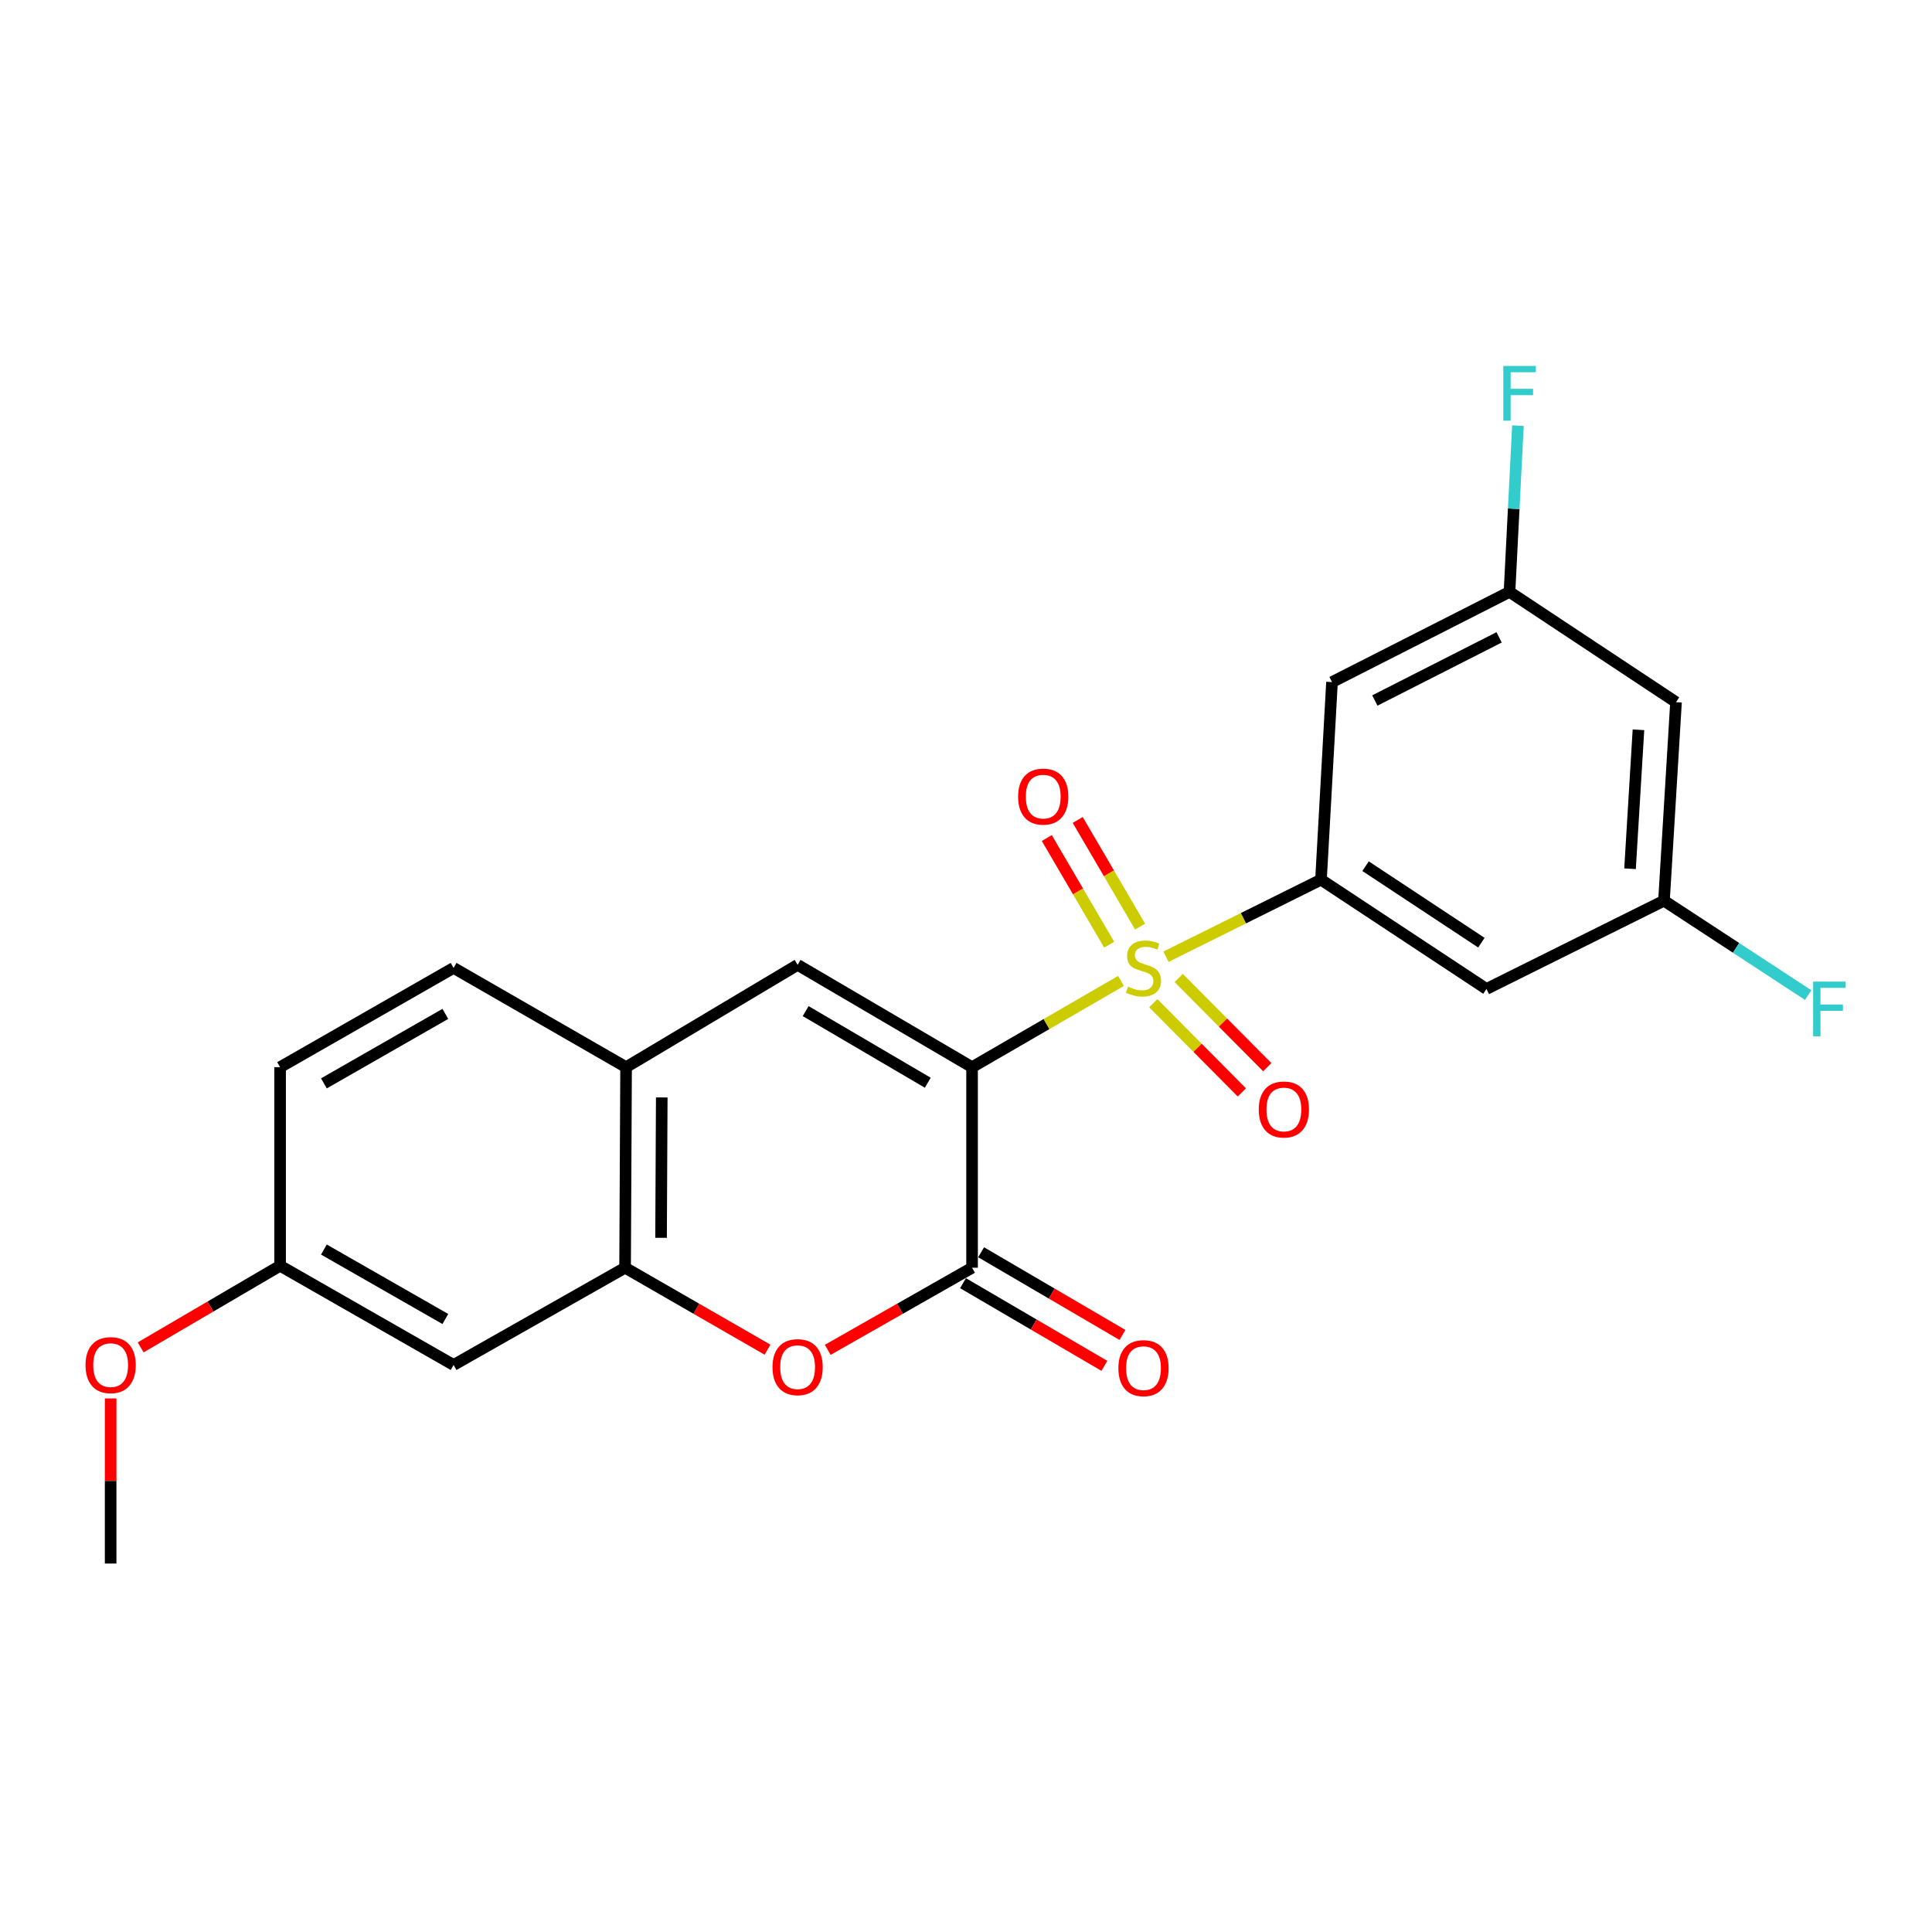 <?xml version='1.0' encoding='iso-8859-1'?>
<svg version='1.1' baseProfile='full'
              xmlns='http://www.w3.org/2000/svg'
                      xmlns:rdkit='http://www.rdkit.org/xml'
                      xmlns:xlink='http://www.w3.org/1999/xlink'
                  xml:space='preserve'
width='1000px' height='1000px' viewBox='0 0 1000 1000'>
<!-- END OF HEADER -->
<rect style='opacity:1.0;fill:#FFFFFF;stroke:none' width='1000' height='1000' x='0' y='0'> </rect>
<path class='bond-0' d='M 503.142,552.37 L 541.686,530.049' style='fill:none;fill-rule:evenodd;stroke:#000000;stroke-width:6px;stroke-linecap:butt;stroke-linejoin:miter;stroke-opacity:1' />
<path class='bond-0' d='M 541.686,530.049 L 580.23,507.728' style='fill:none;fill-rule:evenodd;stroke:#CCCC00;stroke-width:6px;stroke-linecap:butt;stroke-linejoin:miter;stroke-opacity:1' />
<path class='bond-1' d='M 503.142,552.37 L 503.142,656.171' style='fill:none;fill-rule:evenodd;stroke:#000000;stroke-width:6px;stroke-linecap:butt;stroke-linejoin:miter;stroke-opacity:1' />
<path class='bond-2' d='M 503.142,552.37 L 412.844,499.409' style='fill:none;fill-rule:evenodd;stroke:#000000;stroke-width:6px;stroke-linecap:butt;stroke-linejoin:miter;stroke-opacity:1' />
<path class='bond-2' d='M 480.218,560.418 L 417.009,523.345' style='fill:none;fill-rule:evenodd;stroke:#000000;stroke-width:6px;stroke-linecap:butt;stroke-linejoin:miter;stroke-opacity:1' />
<path class='bond-3' d='M 603.519,495.196 L 643.633,475.256' style='fill:none;fill-rule:evenodd;stroke:#CCCC00;stroke-width:6px;stroke-linecap:butt;stroke-linejoin:miter;stroke-opacity:1' />
<path class='bond-3' d='M 643.633,475.256 L 683.747,455.316' style='fill:none;fill-rule:evenodd;stroke:#000000;stroke-width:6px;stroke-linecap:butt;stroke-linejoin:miter;stroke-opacity:1' />
<path class='bond-9' d='M 596.953,519.261 L 619.868,542.349' style='fill:none;fill-rule:evenodd;stroke:#CCCC00;stroke-width:6px;stroke-linecap:butt;stroke-linejoin:miter;stroke-opacity:1' />
<path class='bond-9' d='M 619.868,542.349 L 642.784,565.436' style='fill:none;fill-rule:evenodd;stroke:#FF0000;stroke-width:6px;stroke-linecap:butt;stroke-linejoin:miter;stroke-opacity:1' />
<path class='bond-9' d='M 610.111,506.201 L 633.027,529.289' style='fill:none;fill-rule:evenodd;stroke:#CCCC00;stroke-width:6px;stroke-linecap:butt;stroke-linejoin:miter;stroke-opacity:1' />
<path class='bond-9' d='M 633.027,529.289 L 655.942,552.376' style='fill:none;fill-rule:evenodd;stroke:#FF0000;stroke-width:6px;stroke-linecap:butt;stroke-linejoin:miter;stroke-opacity:1' />
<path class='bond-10' d='M 590.114,479.615 L 573.971,452.012' style='fill:none;fill-rule:evenodd;stroke:#CCCC00;stroke-width:6px;stroke-linecap:butt;stroke-linejoin:miter;stroke-opacity:1' />
<path class='bond-10' d='M 573.971,452.012 L 557.828,424.41' style='fill:none;fill-rule:evenodd;stroke:#FF0000;stroke-width:6px;stroke-linecap:butt;stroke-linejoin:miter;stroke-opacity:1' />
<path class='bond-10' d='M 574.111,488.975 L 557.968,461.372' style='fill:none;fill-rule:evenodd;stroke:#CCCC00;stroke-width:6px;stroke-linecap:butt;stroke-linejoin:miter;stroke-opacity:1' />
<path class='bond-10' d='M 557.968,461.372 L 541.824,433.769' style='fill:none;fill-rule:evenodd;stroke:#FF0000;stroke-width:6px;stroke-linecap:butt;stroke-linejoin:miter;stroke-opacity:1' />
<path class='bond-4' d='M 503.142,656.171 L 465.792,677.425' style='fill:none;fill-rule:evenodd;stroke:#000000;stroke-width:6px;stroke-linecap:butt;stroke-linejoin:miter;stroke-opacity:1' />
<path class='bond-4' d='M 465.792,677.425 L 428.442,698.68' style='fill:none;fill-rule:evenodd;stroke:#FF0000;stroke-width:6px;stroke-linecap:butt;stroke-linejoin:miter;stroke-opacity:1' />
<path class='bond-12' d='M 498.462,664.172 L 535.043,685.569' style='fill:none;fill-rule:evenodd;stroke:#000000;stroke-width:6px;stroke-linecap:butt;stroke-linejoin:miter;stroke-opacity:1' />
<path class='bond-12' d='M 535.043,685.569 L 571.624,706.965' style='fill:none;fill-rule:evenodd;stroke:#FF0000;stroke-width:6px;stroke-linecap:butt;stroke-linejoin:miter;stroke-opacity:1' />
<path class='bond-12' d='M 507.822,648.169 L 544.403,669.566' style='fill:none;fill-rule:evenodd;stroke:#000000;stroke-width:6px;stroke-linecap:butt;stroke-linejoin:miter;stroke-opacity:1' />
<path class='bond-12' d='M 544.403,669.566 L 580.984,690.962' style='fill:none;fill-rule:evenodd;stroke:#FF0000;stroke-width:6px;stroke-linecap:butt;stroke-linejoin:miter;stroke-opacity:1' />
<path class='bond-6' d='M 412.844,499.409 L 324.061,552.37' style='fill:none;fill-rule:evenodd;stroke:#000000;stroke-width:6px;stroke-linecap:butt;stroke-linejoin:miter;stroke-opacity:1' />
<path class='bond-7' d='M 683.747,455.316 L 769.389,511.882' style='fill:none;fill-rule:evenodd;stroke:#000000;stroke-width:6px;stroke-linecap:butt;stroke-linejoin:miter;stroke-opacity:1' />
<path class='bond-7' d='M 706.811,448.331 L 766.761,487.927' style='fill:none;fill-rule:evenodd;stroke:#000000;stroke-width:6px;stroke-linecap:butt;stroke-linejoin:miter;stroke-opacity:1' />
<path class='bond-8' d='M 683.747,455.316 L 689.443,353.05' style='fill:none;fill-rule:evenodd;stroke:#000000;stroke-width:6px;stroke-linecap:butt;stroke-linejoin:miter;stroke-opacity:1' />
<path class='bond-23' d='M 397.269,698.593 L 360.407,677.382' style='fill:none;fill-rule:evenodd;stroke:#FF0000;stroke-width:6px;stroke-linecap:butt;stroke-linejoin:miter;stroke-opacity:1' />
<path class='bond-23' d='M 360.407,677.382 L 323.546,656.171' style='fill:none;fill-rule:evenodd;stroke:#000000;stroke-width:6px;stroke-linecap:butt;stroke-linejoin:miter;stroke-opacity:1' />
<path class='bond-5' d='M 323.546,656.171 L 324.061,552.37' style='fill:none;fill-rule:evenodd;stroke:#000000;stroke-width:6px;stroke-linecap:butt;stroke-linejoin:miter;stroke-opacity:1' />
<path class='bond-5' d='M 342.162,640.693 L 342.523,568.032' style='fill:none;fill-rule:evenodd;stroke:#000000;stroke-width:6px;stroke-linecap:butt;stroke-linejoin:miter;stroke-opacity:1' />
<path class='bond-11' d='M 323.546,656.171 L 234.773,706.505' style='fill:none;fill-rule:evenodd;stroke:#000000;stroke-width:6px;stroke-linecap:butt;stroke-linejoin:miter;stroke-opacity:1' />
<path class='bond-16' d='M 324.061,552.37 L 234.773,500.985' style='fill:none;fill-rule:evenodd;stroke:#000000;stroke-width:6px;stroke-linecap:butt;stroke-linejoin:miter;stroke-opacity:1' />
<path class='bond-13' d='M 769.389,511.882 L 861.273,466.193' style='fill:none;fill-rule:evenodd;stroke:#000000;stroke-width:6px;stroke-linecap:butt;stroke-linejoin:miter;stroke-opacity:1' />
<path class='bond-14' d='M 689.443,353.05 L 781.316,306.362' style='fill:none;fill-rule:evenodd;stroke:#000000;stroke-width:6px;stroke-linecap:butt;stroke-linejoin:miter;stroke-opacity:1' />
<path class='bond-14' d='M 711.623,362.575 L 775.934,329.893' style='fill:none;fill-rule:evenodd;stroke:#000000;stroke-width:6px;stroke-linecap:butt;stroke-linejoin:miter;stroke-opacity:1' />
<path class='bond-24' d='M 234.773,706.505 L 144.98,655.151' style='fill:none;fill-rule:evenodd;stroke:#000000;stroke-width:6px;stroke-linecap:butt;stroke-linejoin:miter;stroke-opacity:1' />
<path class='bond-24' d='M 230.508,682.709 L 167.653,646.761' style='fill:none;fill-rule:evenodd;stroke:#000000;stroke-width:6px;stroke-linecap:butt;stroke-linejoin:miter;stroke-opacity:1' />
<path class='bond-18' d='M 861.273,466.193 L 898.594,490.625' style='fill:none;fill-rule:evenodd;stroke:#000000;stroke-width:6px;stroke-linecap:butt;stroke-linejoin:miter;stroke-opacity:1' />
<path class='bond-18' d='M 898.594,490.625 L 935.916,515.057' style='fill:none;fill-rule:evenodd;stroke:#33CCCC;stroke-width:6px;stroke-linecap:butt;stroke-linejoin:miter;stroke-opacity:1' />
<path class='bond-25' d='M 861.273,466.193 L 867.504,363.443' style='fill:none;fill-rule:evenodd;stroke:#000000;stroke-width:6px;stroke-linecap:butt;stroke-linejoin:miter;stroke-opacity:1' />
<path class='bond-25' d='M 843.702,449.658 L 848.064,377.733' style='fill:none;fill-rule:evenodd;stroke:#000000;stroke-width:6px;stroke-linecap:butt;stroke-linejoin:miter;stroke-opacity:1' />
<path class='bond-15' d='M 781.316,306.362 L 867.504,363.443' style='fill:none;fill-rule:evenodd;stroke:#000000;stroke-width:6px;stroke-linecap:butt;stroke-linejoin:miter;stroke-opacity:1' />
<path class='bond-19' d='M 781.316,306.362 L 783.498,263.338' style='fill:none;fill-rule:evenodd;stroke:#000000;stroke-width:6px;stroke-linecap:butt;stroke-linejoin:miter;stroke-opacity:1' />
<path class='bond-19' d='M 783.498,263.338 L 785.679,220.314' style='fill:none;fill-rule:evenodd;stroke:#33CCCC;stroke-width:6px;stroke-linecap:butt;stroke-linejoin:miter;stroke-opacity:1' />
<path class='bond-20' d='M 234.773,500.985 L 144.98,552.37' style='fill:none;fill-rule:evenodd;stroke:#000000;stroke-width:6px;stroke-linecap:butt;stroke-linejoin:miter;stroke-opacity:1' />
<path class='bond-20' d='M 230.512,524.784 L 167.657,560.753' style='fill:none;fill-rule:evenodd;stroke:#000000;stroke-width:6px;stroke-linecap:butt;stroke-linejoin:miter;stroke-opacity:1' />
<path class='bond-17' d='M 144.98,655.151 L 144.98,552.37' style='fill:none;fill-rule:evenodd;stroke:#000000;stroke-width:6px;stroke-linecap:butt;stroke-linejoin:miter;stroke-opacity:1' />
<path class='bond-21' d='M 144.98,655.151 L 108.894,676.279' style='fill:none;fill-rule:evenodd;stroke:#000000;stroke-width:6px;stroke-linecap:butt;stroke-linejoin:miter;stroke-opacity:1' />
<path class='bond-21' d='M 108.894,676.279 L 72.808,697.406' style='fill:none;fill-rule:evenodd;stroke:#FF0000;stroke-width:6px;stroke-linecap:butt;stroke-linejoin:miter;stroke-opacity:1' />
<path class='bond-22' d='M 57.267,723.835 L 57.267,766.56' style='fill:none;fill-rule:evenodd;stroke:#FF0000;stroke-width:6px;stroke-linecap:butt;stroke-linejoin:miter;stroke-opacity:1' />
<path class='bond-22' d='M 57.267,766.56 L 57.267,809.286' style='fill:none;fill-rule:evenodd;stroke:#000000;stroke-width:6px;stroke-linecap:butt;stroke-linejoin:miter;stroke-opacity:1' />
<path  class='atom-1' d='M 583.874 510.705
Q 584.194 510.825, 585.514 511.385
Q 586.834 511.945, 588.274 512.305
Q 589.754 512.625, 591.194 512.625
Q 593.874 512.625, 595.434 511.345
Q 596.994 510.025, 596.994 507.745
Q 596.994 506.185, 596.194 505.225
Q 595.434 504.265, 594.234 503.745
Q 593.034 503.225, 591.034 502.625
Q 588.514 501.865, 586.994 501.145
Q 585.514 500.425, 584.434 498.905
Q 583.394 497.385, 583.394 494.825
Q 583.394 491.265, 585.794 489.065
Q 588.234 486.865, 593.034 486.865
Q 596.314 486.865, 600.034 488.425
L 599.114 491.505
Q 595.714 490.105, 593.154 490.105
Q 590.394 490.105, 588.874 491.265
Q 587.354 492.385, 587.394 494.345
Q 587.394 495.865, 588.154 496.785
Q 588.954 497.705, 590.074 498.225
Q 591.234 498.745, 593.154 499.345
Q 595.714 500.145, 597.234 500.945
Q 598.754 501.745, 599.834 503.385
Q 600.954 504.985, 600.954 507.745
Q 600.954 511.665, 598.314 513.785
Q 595.714 515.865, 591.354 515.865
Q 588.834 515.865, 586.914 515.305
Q 585.034 514.785, 582.794 513.865
L 583.874 510.705
' fill='#CCCC00'/>
<path  class='atom-5' d='M 399.844 707.636
Q 399.844 700.836, 403.204 697.036
Q 406.564 693.236, 412.844 693.236
Q 419.124 693.236, 422.484 697.036
Q 425.844 700.836, 425.844 707.636
Q 425.844 714.516, 422.444 718.436
Q 419.044 722.316, 412.844 722.316
Q 406.604 722.316, 403.204 718.436
Q 399.844 714.556, 399.844 707.636
M 412.844 719.116
Q 417.164 719.116, 419.484 716.236
Q 421.844 713.316, 421.844 707.636
Q 421.844 702.076, 419.484 699.276
Q 417.164 696.436, 412.844 696.436
Q 408.524 696.436, 406.164 699.236
Q 403.844 702.036, 403.844 707.636
Q 403.844 713.356, 406.164 716.236
Q 408.524 719.116, 412.844 719.116
' fill='#FF0000'/>
<path  class='atom-10' d='M 651.528 574.265
Q 651.528 567.465, 654.888 563.665
Q 658.248 559.865, 664.528 559.865
Q 670.808 559.865, 674.168 563.665
Q 677.528 567.465, 677.528 574.265
Q 677.528 581.145, 674.128 585.065
Q 670.728 588.945, 664.528 588.945
Q 658.288 588.945, 654.888 585.065
Q 651.528 581.185, 651.528 574.265
M 664.528 585.745
Q 668.848 585.745, 671.168 582.865
Q 673.528 579.945, 673.528 574.265
Q 673.528 568.705, 671.168 565.905
Q 668.848 563.065, 664.528 563.065
Q 660.208 563.065, 657.848 565.865
Q 655.528 568.665, 655.528 574.265
Q 655.528 579.985, 657.848 582.865
Q 660.208 585.745, 664.528 585.745
' fill='#FF0000'/>
<path  class='atom-11' d='M 526.974 412.323
Q 526.974 405.523, 530.334 401.723
Q 533.694 397.923, 539.974 397.923
Q 546.254 397.923, 549.614 401.723
Q 552.974 405.523, 552.974 412.323
Q 552.974 419.203, 549.574 423.123
Q 546.174 427.003, 539.974 427.003
Q 533.734 427.003, 530.334 423.123
Q 526.974 419.243, 526.974 412.323
M 539.974 423.803
Q 544.294 423.803, 546.614 420.923
Q 548.974 418.003, 548.974 412.323
Q 548.974 406.763, 546.614 403.963
Q 544.294 401.123, 539.974 401.123
Q 535.654 401.123, 533.294 403.923
Q 530.974 406.723, 530.974 412.323
Q 530.974 418.043, 533.294 420.923
Q 535.654 423.803, 539.974 423.803
' fill='#FF0000'/>
<path  class='atom-13' d='M 578.874 708.151
Q 578.874 701.351, 582.234 697.551
Q 585.594 693.751, 591.874 693.751
Q 598.154 693.751, 601.514 697.551
Q 604.874 701.351, 604.874 708.151
Q 604.874 715.031, 601.474 718.951
Q 598.074 722.831, 591.874 722.831
Q 585.634 722.831, 582.234 718.951
Q 578.874 715.071, 578.874 708.151
M 591.874 719.631
Q 596.194 719.631, 598.514 716.751
Q 600.874 713.831, 600.874 708.151
Q 600.874 702.591, 598.514 699.791
Q 596.194 696.951, 591.874 696.951
Q 587.554 696.951, 585.194 699.751
Q 582.874 702.551, 582.874 708.151
Q 582.874 713.871, 585.194 716.751
Q 587.554 719.631, 591.874 719.631
' fill='#FF0000'/>
<path  class='atom-19' d='M 938.474 508.084
L 955.314 508.084
L 955.314 511.324
L 942.274 511.324
L 942.274 519.924
L 953.874 519.924
L 953.874 523.204
L 942.274 523.204
L 942.274 536.404
L 938.474 536.404
L 938.474 508.084
' fill='#33CCCC'/>
<path  class='atom-20' d='M 778.108 189.421
L 794.948 189.421
L 794.948 192.661
L 781.908 192.661
L 781.908 201.261
L 793.508 201.261
L 793.508 204.541
L 781.908 204.541
L 781.908 217.741
L 778.108 217.741
L 778.108 189.421
' fill='#33CCCC'/>
<path  class='atom-22' d='M 44.267 706.585
Q 44.267 699.785, 47.627 695.985
Q 50.987 692.185, 57.267 692.185
Q 63.547 692.185, 66.907 695.985
Q 70.267 699.785, 70.267 706.585
Q 70.267 713.465, 66.867 717.385
Q 63.467 721.265, 57.267 721.265
Q 51.027 721.265, 47.627 717.385
Q 44.267 713.505, 44.267 706.585
M 57.267 718.065
Q 61.587 718.065, 63.907 715.185
Q 66.267 712.265, 66.267 706.585
Q 66.267 701.025, 63.907 698.225
Q 61.587 695.385, 57.267 695.385
Q 52.947 695.385, 50.587 698.185
Q 48.267 700.985, 48.267 706.585
Q 48.267 712.305, 50.587 715.185
Q 52.947 718.065, 57.267 718.065
' fill='#FF0000'/>
</svg>
